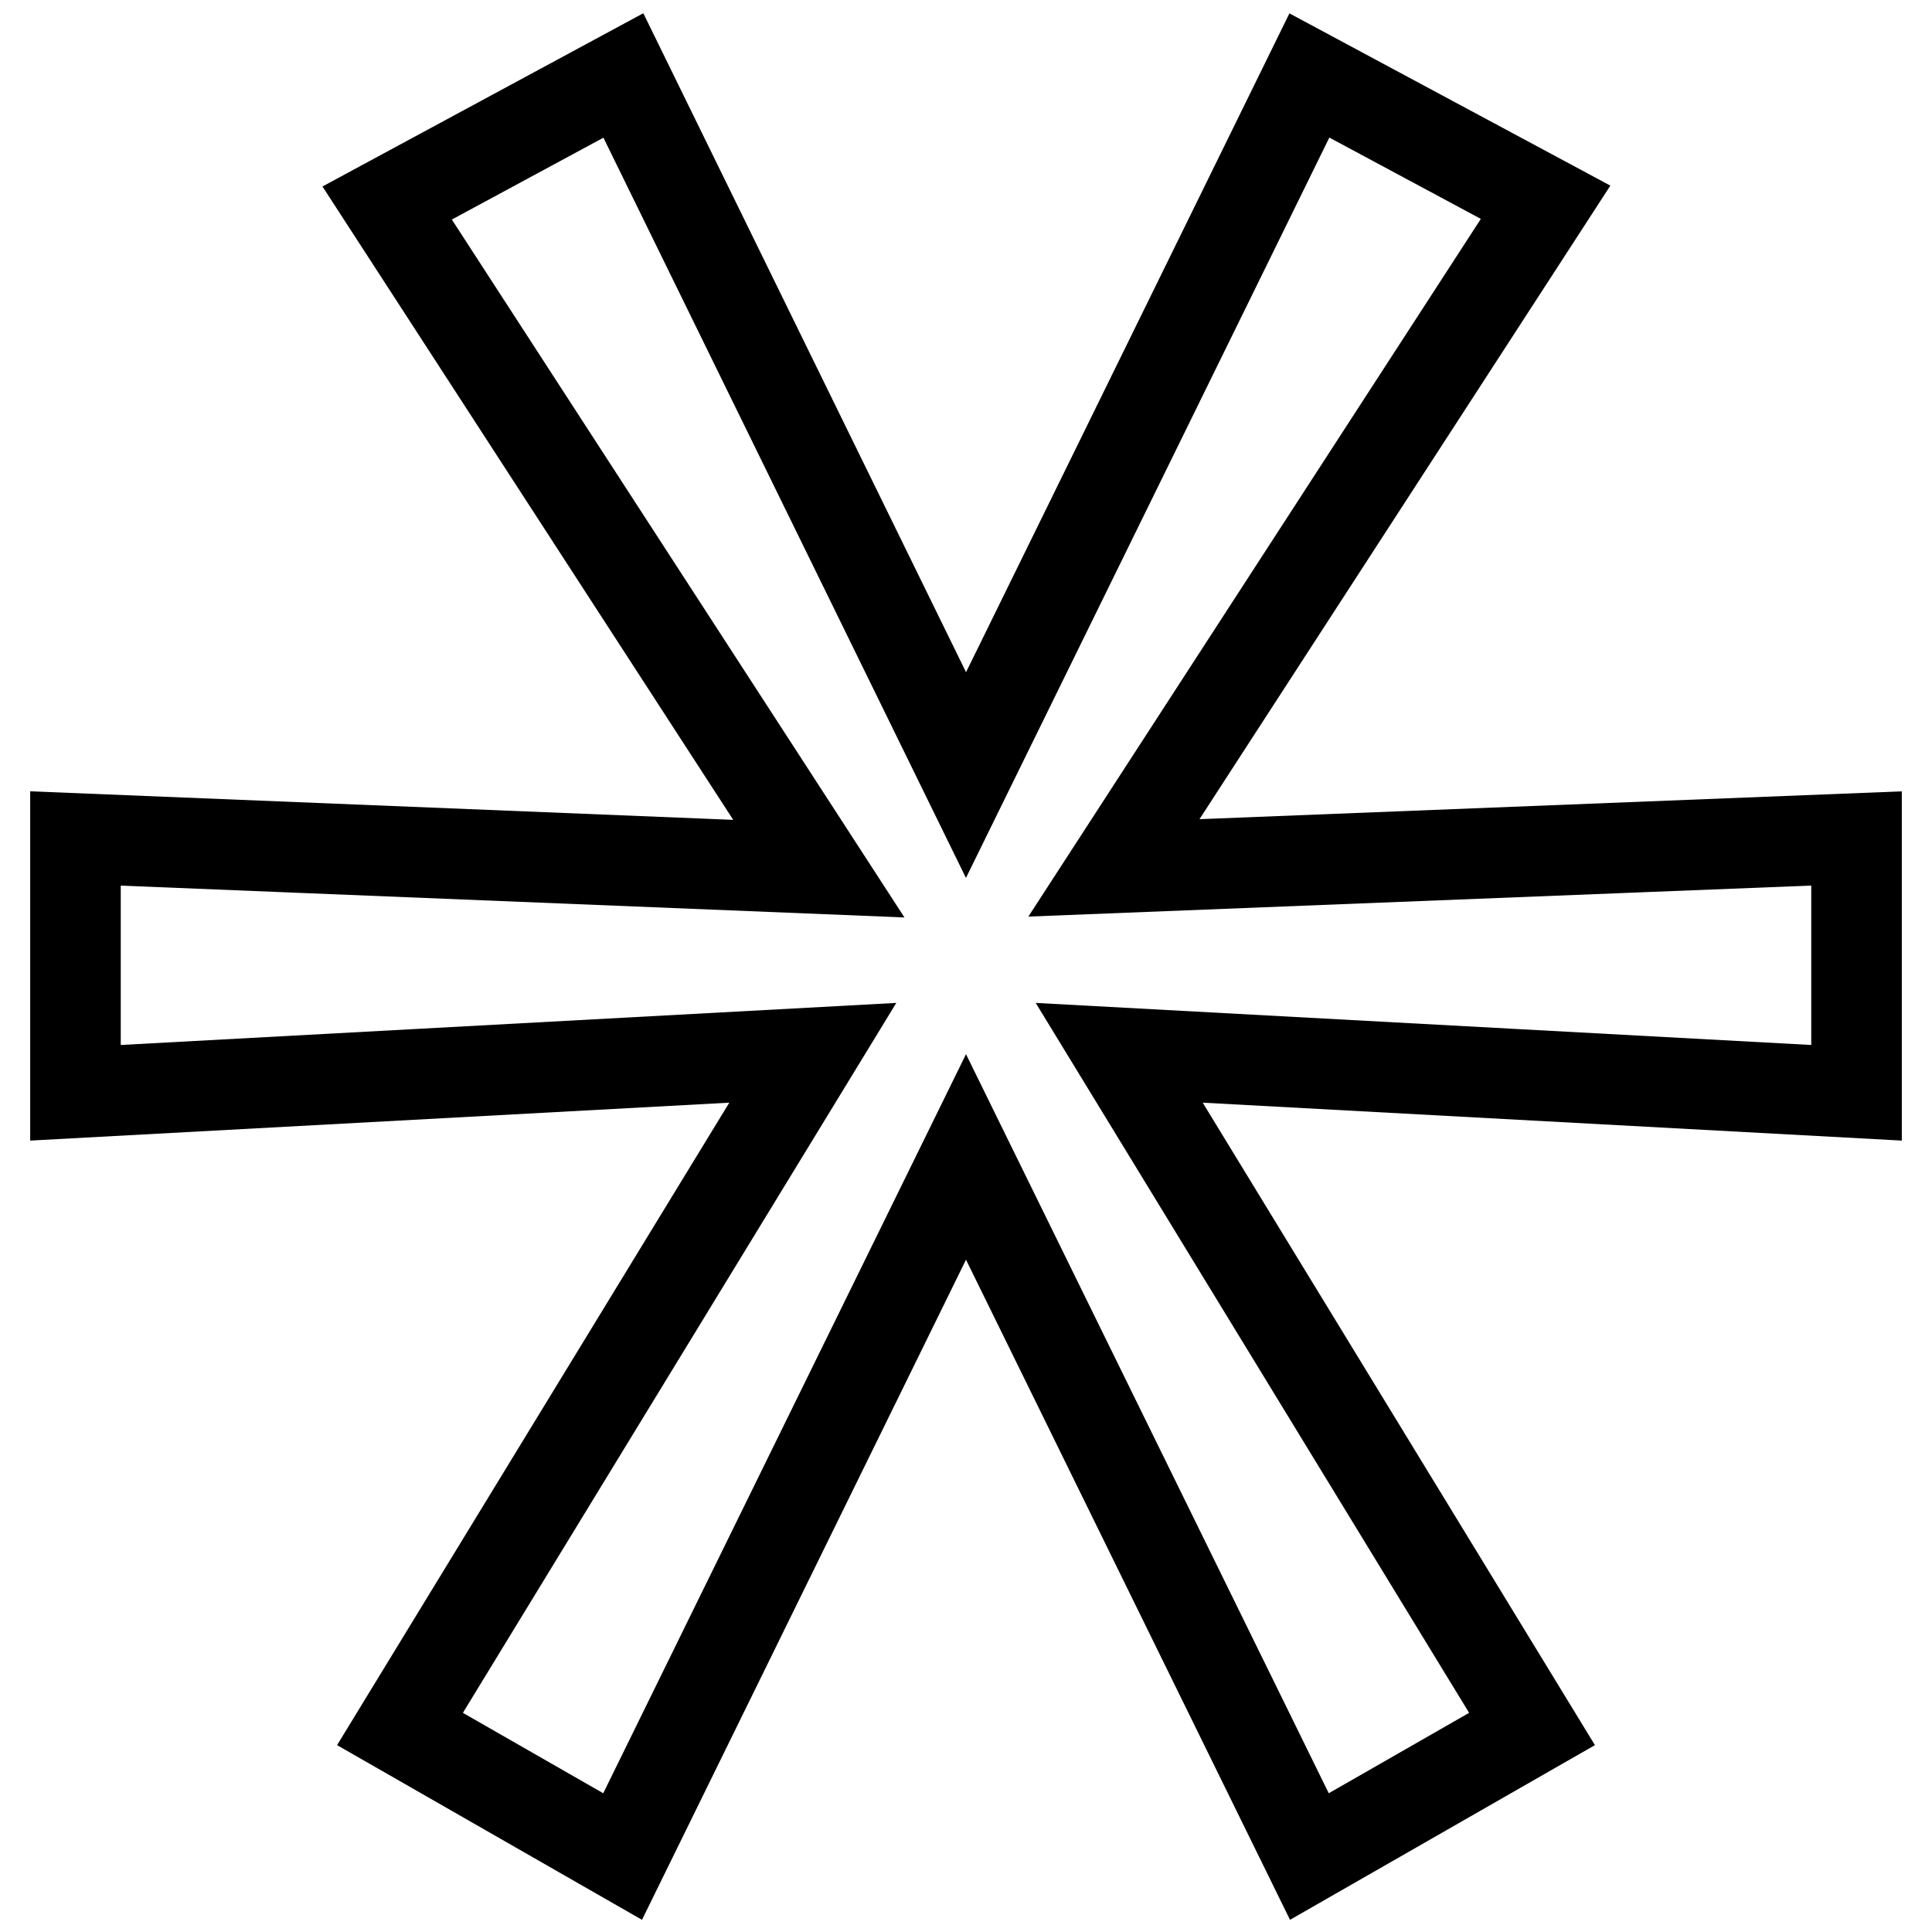 <?xml version="1.0" encoding="utf-8"?>
<!-- Svg Vector Icons : http://www.onlinewebfonts.com/icon -->
<!DOCTYPE svg PUBLIC "-//W3C//DTD SVG 1.1//EN" "http://www.w3.org/Graphics/SVG/1.1/DTD/svg11.dtd">
<svg version="1.1" xmlns="http://www.w3.org/2000/svg" xmlns:xlink="http://www.w3.org/1999/xlink" x="0px" y="0px" viewBox="0 0 256 256" enable-background="new 0 0 256 256" xml:space="preserve">
<g> <path stroke-width="12" fill-opacity="0" stroke="#000000"  d="M246,111.1l-98.4,3.9l57.2-88.2L173.5,10L128,102.7L82.6,10L51.3,26.9l57.2,88.2L10,111.1v33.7l97.7-5.3 L53,229.1L82.5,246l45.5-92.7l45.5,92.7l29.5-16.9l-54.7-89.6l97.7,5.3V111.1z"/></g>
</svg>